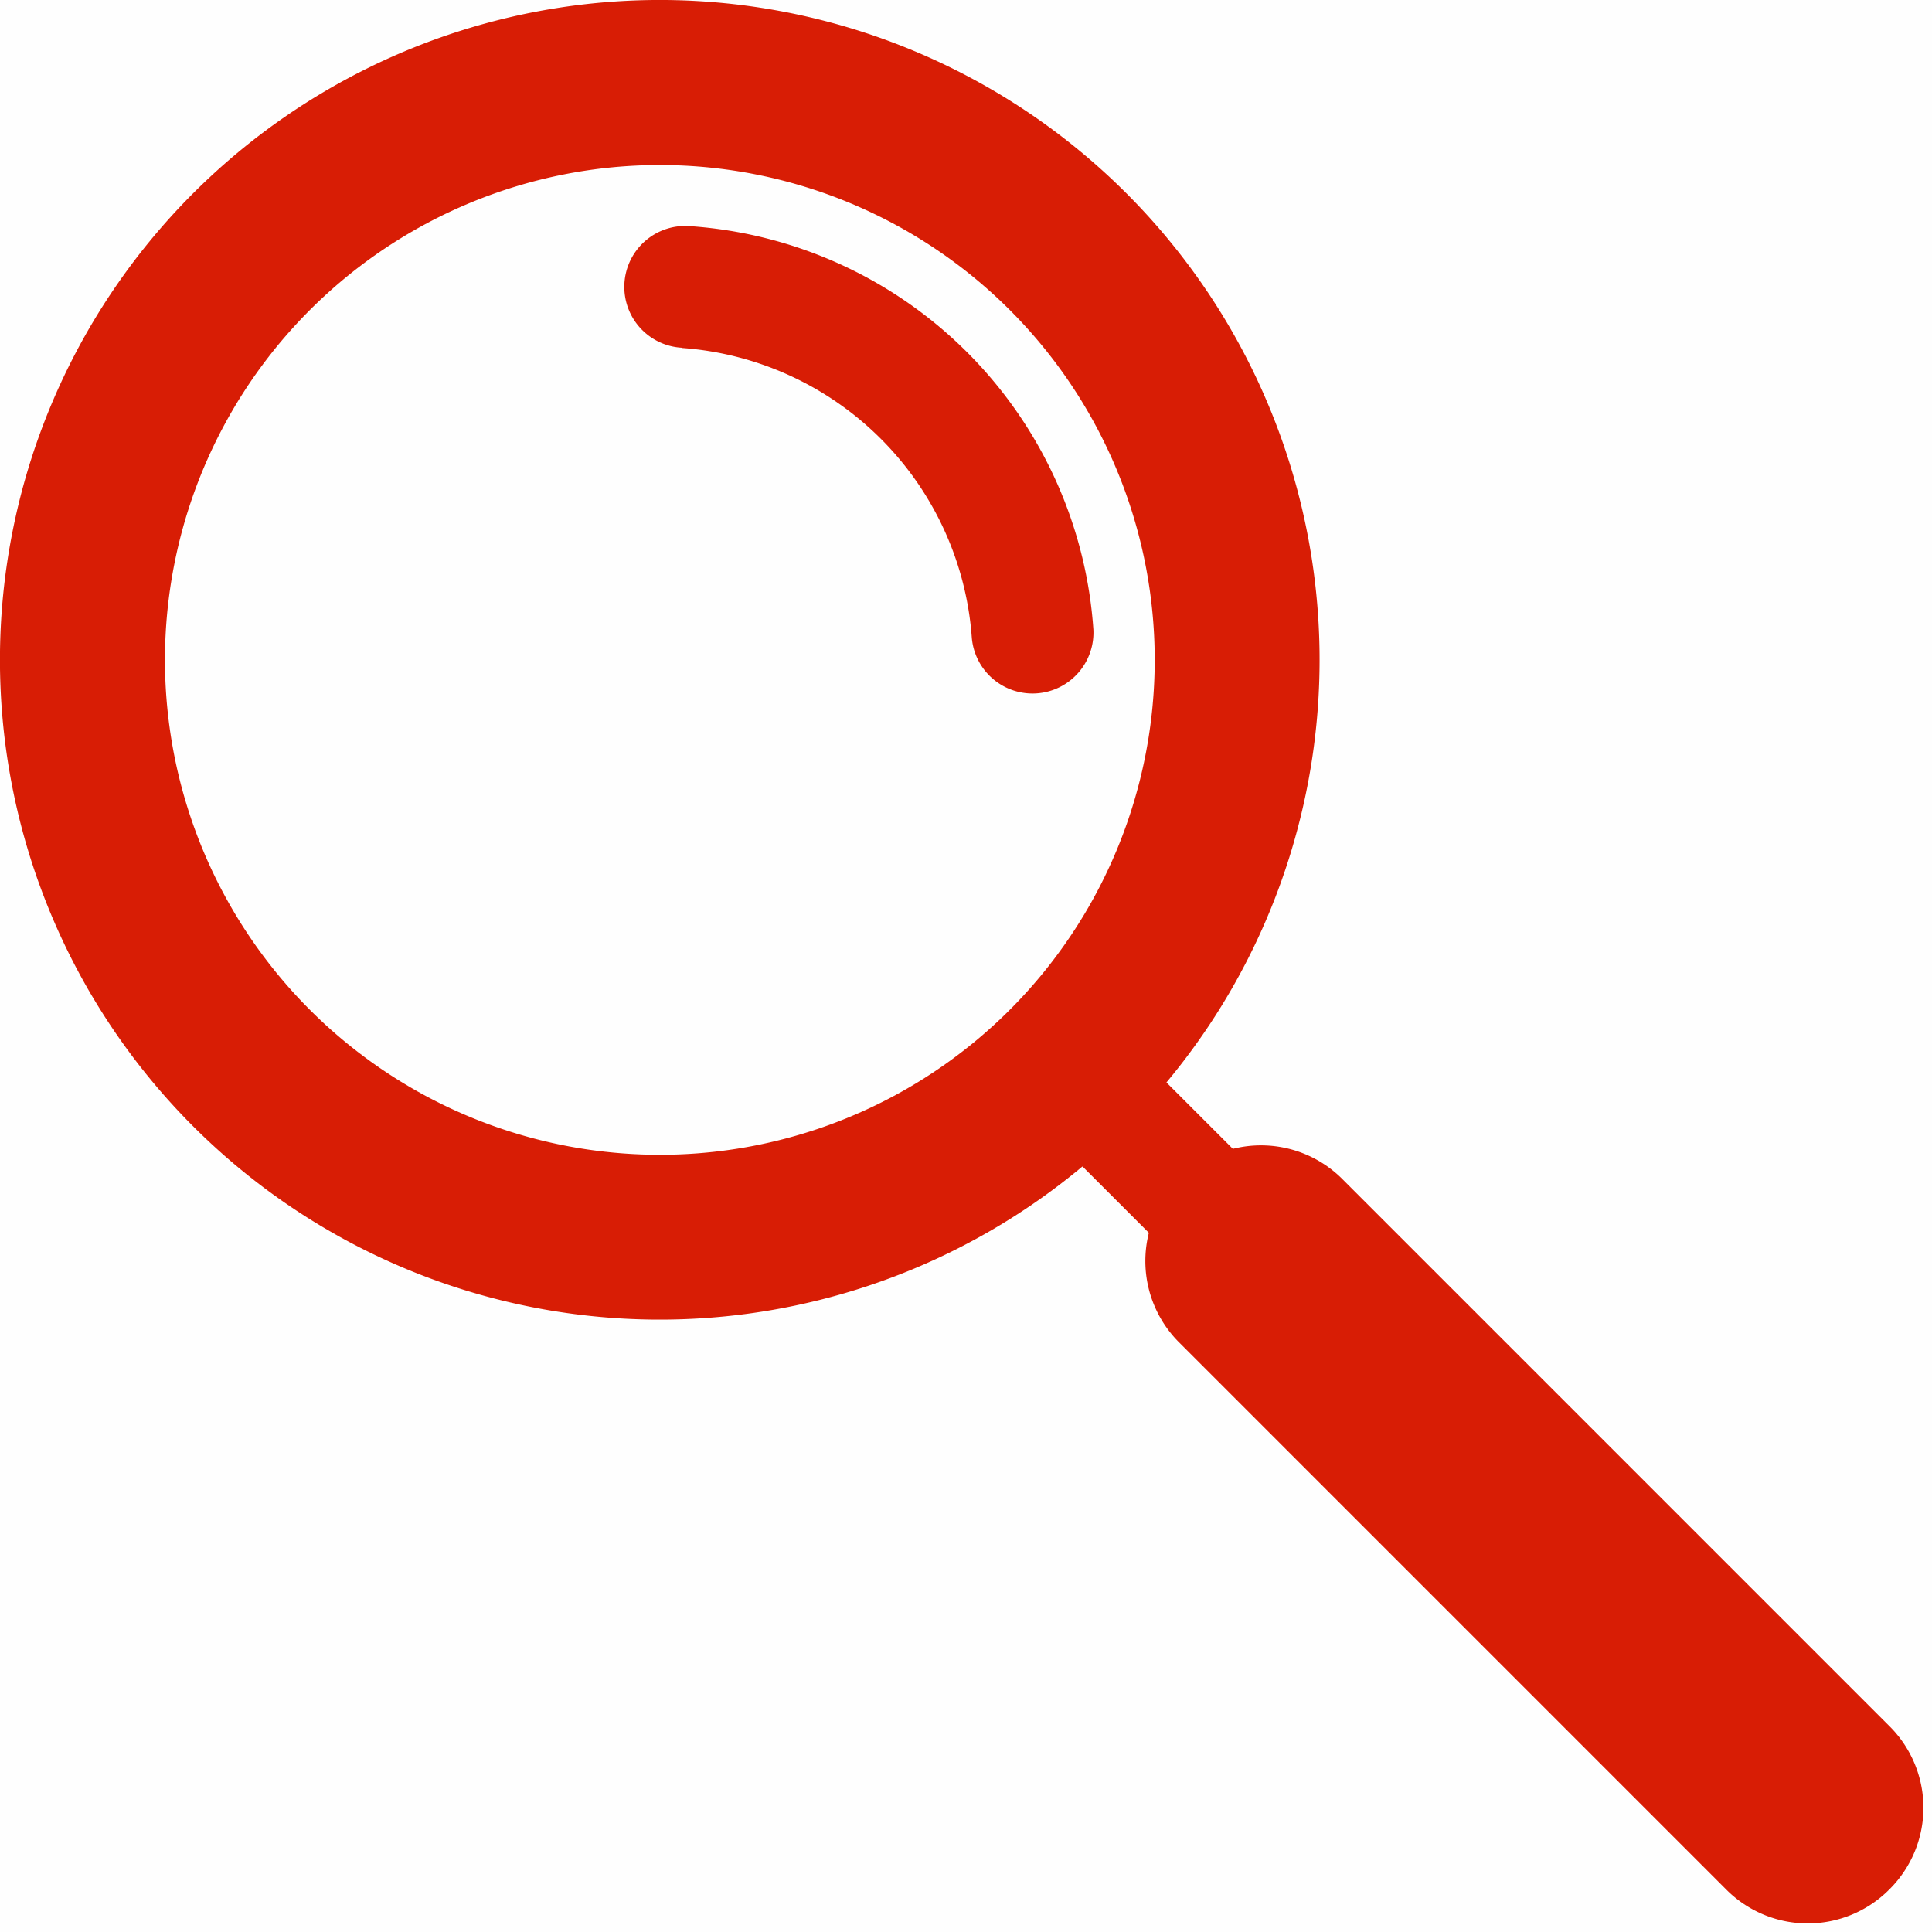 <svg xmlns="http://www.w3.org/2000/svg" xmlns:xlink="http://www.w3.org/1999/xlink" width="48" height="48" viewBox="0 0 48 48">
  <defs>
    <clipPath id="clip-path">
      <rect id="Rectangle_6401" data-name="Rectangle 6401" width="48" height="48" fill="#d81d05"/>
    </clipPath>
  </defs>
  <g id="icon-products-to-discover" transform="translate(-3235 -5457)">
    <rect id="bg" width="48" height="48" transform="translate(3235 5457)" fill="#d81d05" opacity="0.004"/>
    <g id="Groupe_15625" data-name="Groupe 15625" transform="translate(3235 5457)" clip-path="url(#clip-path)">
      <path id="Tracé_54214" data-name="Tracé 54214" d="M4.8,4.8a16.393,16.393,0,1,1,0,23.183A16.393,16.393,0,0,1,4.8,4.8M7.7,7.7a12.295,12.295,0,1,0,17.387,0A12.295,12.295,0,0,0,7.7,7.7" transform="translate(0 0.001)" fill="#d81d05" fill-rule="evenodd"/>
      <path id="Tracé_54215" data-name="Tracé 54215" d="M610.607,610.632l.025-.025a2.856,2.856,0,0,1,4.032,0l13.608,13.608a2.856,2.856,0,0,1,0,4.032l-.025.025a2.856,2.856,0,0,1-4.032,0l-13.608-13.608a2.856,2.856,0,0,1,0-4.032" transform="translate(-581.318 -581.318)" fill="#d81d05" fill-rule="evenodd"/>
      <rect id="Rectangle_6400" data-name="Rectangle 6400" width="2.951" height="10.322" transform="translate(25.048 27.134) rotate(-44.999)" fill="#d81d05"/>
      <path id="Tracé_54216" data-name="Tracé 54216" d="M334.326,123.4a1.514,1.514,0,1,1,.2-3.021A10.792,10.792,0,0,1,344.542,130.4a1.514,1.514,0,0,1-3.021.2,7.779,7.779,0,0,0-7.194-7.194" transform="translate(-317.377 -114.76)" fill="#d81d05" fill-rule="evenodd"/>
    </g>
  </g>
</svg>
